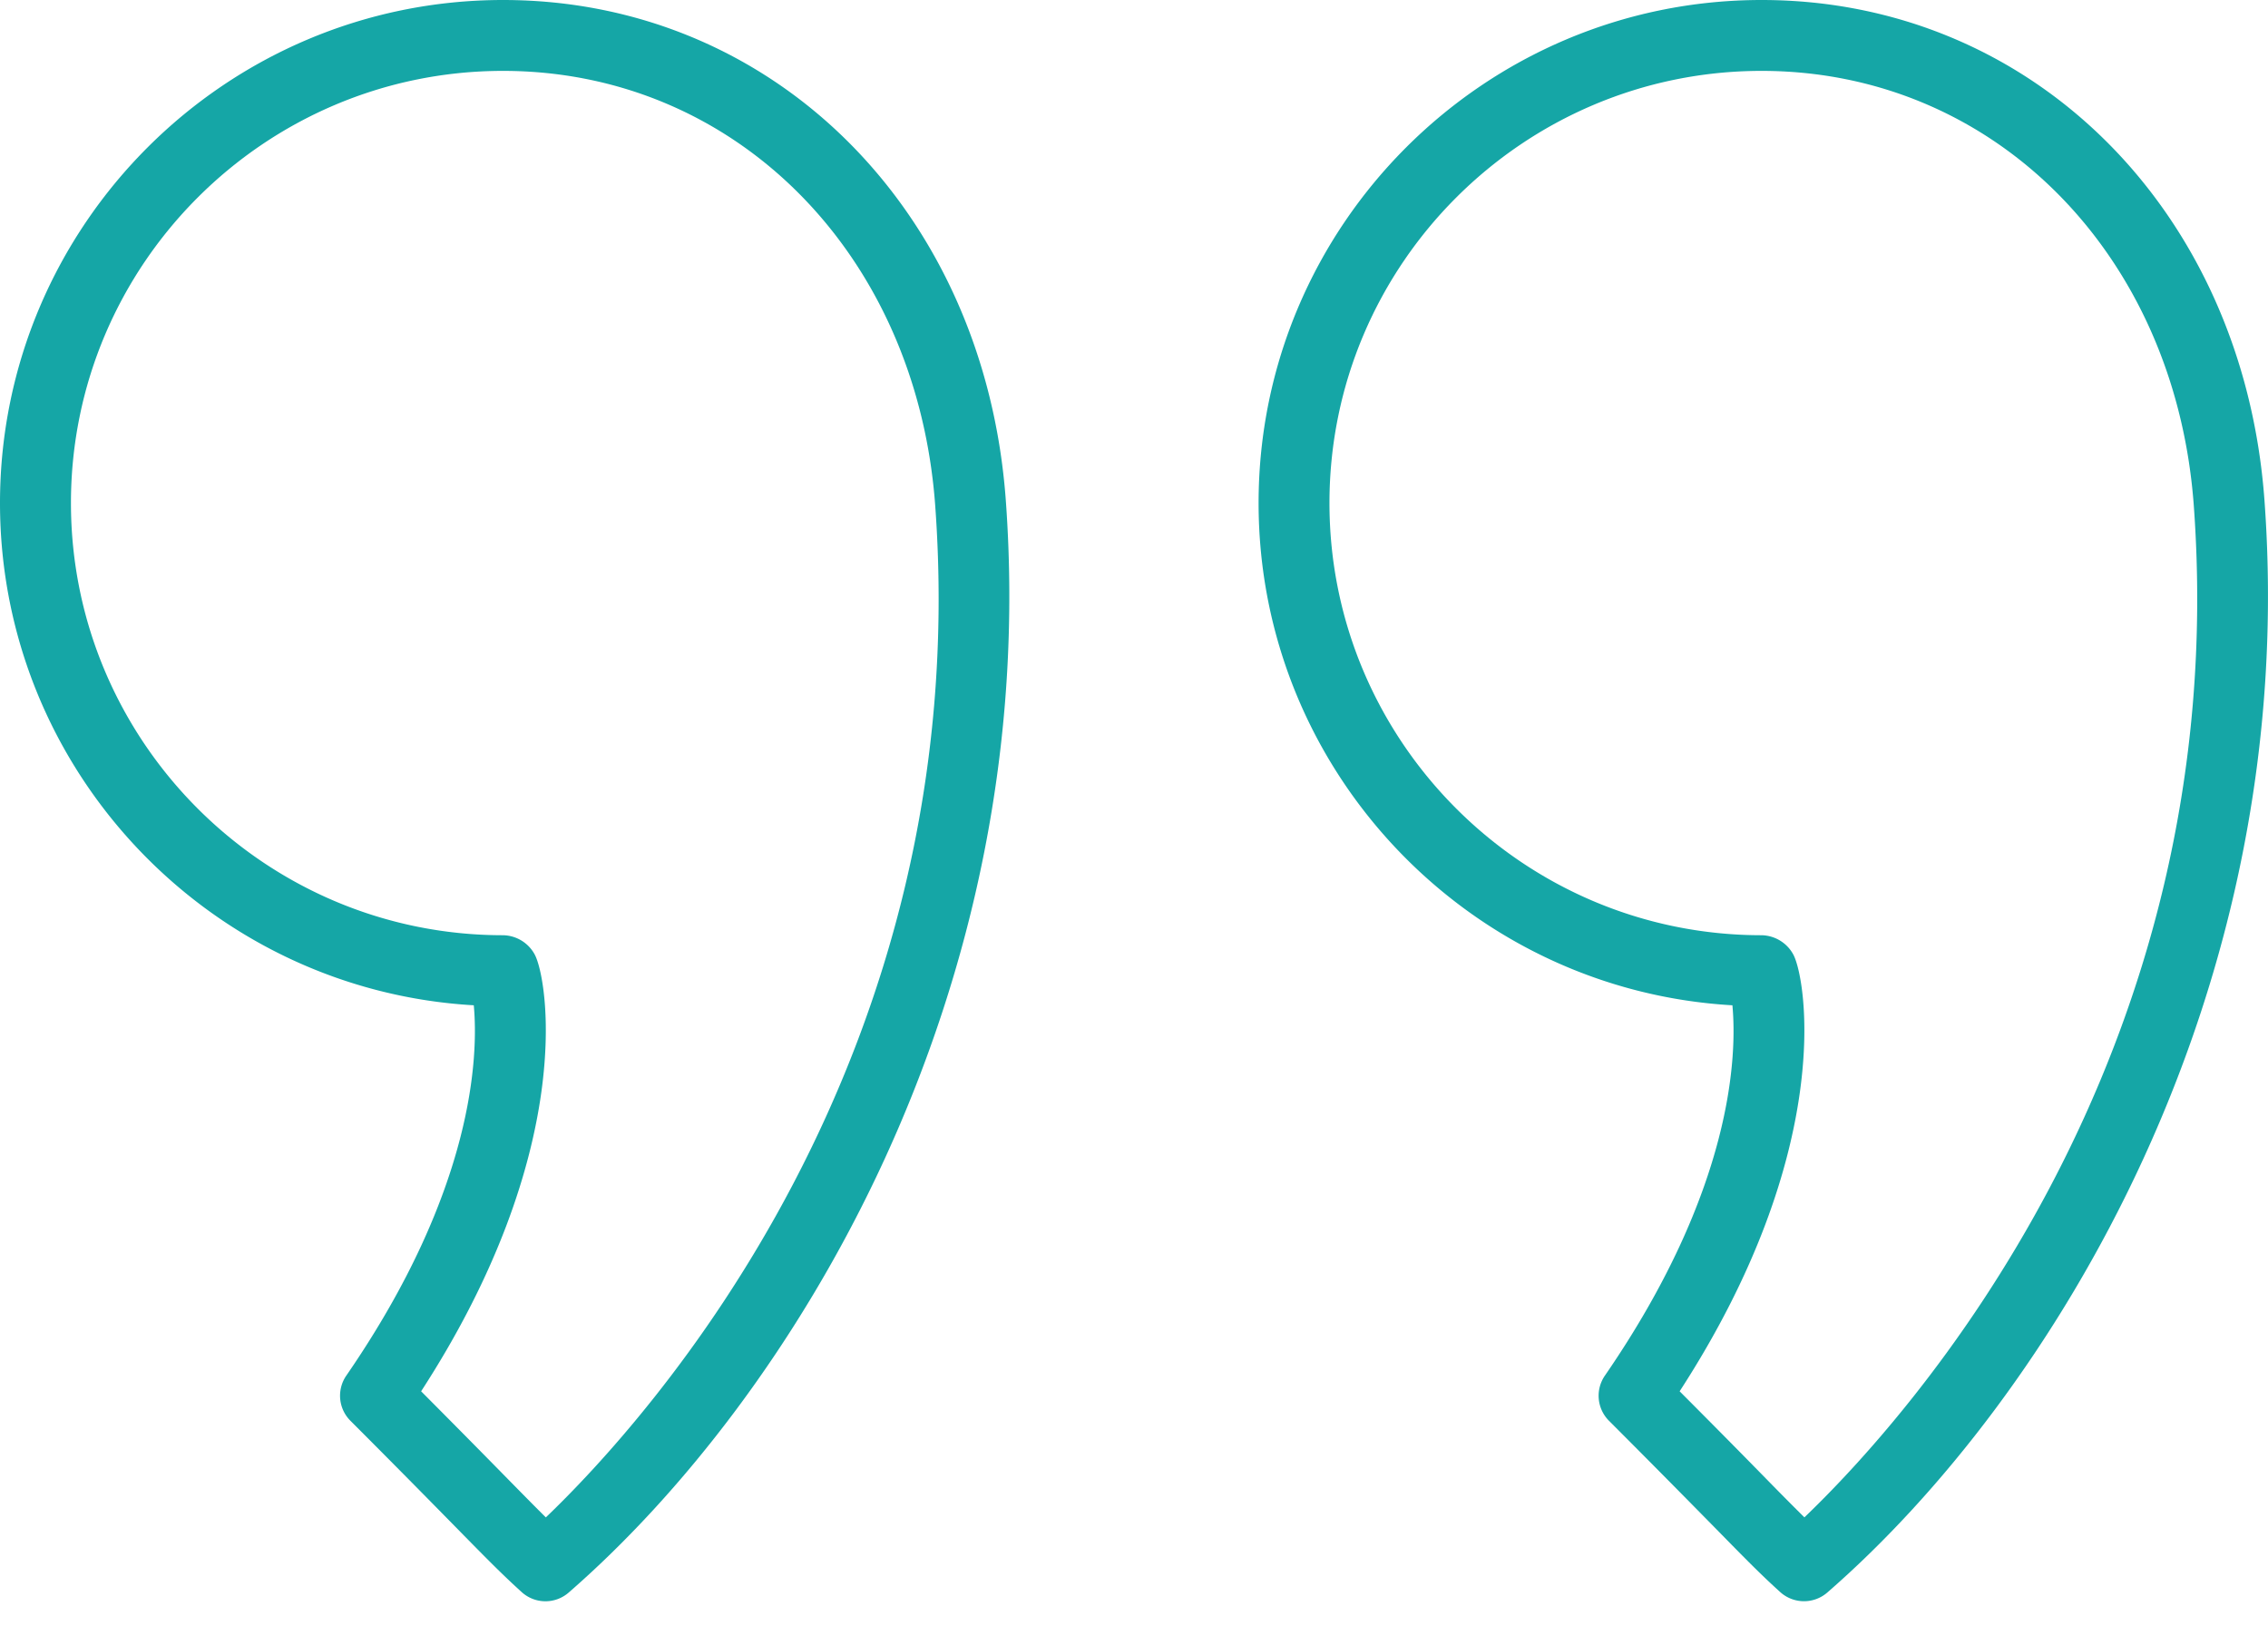 <?xml version="1.0" encoding="UTF-8"?>
<svg xmlns="http://www.w3.org/2000/svg" width="60" height="43" viewBox="0 0 60 43" fill="none">
  <path d="M13.307 0C5.97 0 0 5.968 0 13.305c0 7.078 5.555 12.884 12.534 13.285.12 1.304.03 4.856-3.373 9.796a.937.937 0 00.11 1.194c1.392 1.393 2.252 2.27 2.855 2.884.788.802 1.148 1.168 1.674 1.646a.935.935 0 001.245.013c5.93-5.16 12.517-15.82 11.564-28.885C26.052 5.568 20.457 0 13.307 0zm1.133 40.135c-.255-.252-.546-.548-.976-.985-.522-.532-1.238-1.26-2.323-2.35 4.13-6.364 3.35-10.897 3.008-11.547a.97.97 0 00-.842-.516c-6.303 0-11.43-5.128-11.43-11.432 0-6.302 5.127-11.43 11.43-11.43 6.14 0 10.948 4.836 11.434 11.498 1.071 14.694-7.662 24.235-10.3 26.762zM59.907 13.238v-.001C59.347 5.567 53.75 0 46.602 0c-7.337 0-13.306 5.968-13.306 13.305 0 7.078 5.555 12.884 12.535 13.285.121 1.303.03 4.853-3.374 9.796a.937.937 0 00.109 1.194c1.387 1.388 2.245 2.263 2.848 2.875.792.808 1.153 1.176 1.682 1.656a.94.94 0 001.246.011c5.93-5.16 12.517-15.82 11.565-28.884zM47.736 40.135a90.16 90.16 0 01-.985-.993c-.521-.532-1.235-1.258-2.316-2.342 4.13-6.365 3.351-10.897 3.01-11.547a.974.974 0 00-.843-.516c-6.303 0-11.431-5.128-11.431-11.432 0-6.302 5.128-11.43 11.431-11.43 6.139 0 10.948 4.836 11.435 11.499 1.07 14.691-7.663 24.234-10.301 26.76z" fill="#15A6A6"></path>
</svg>
